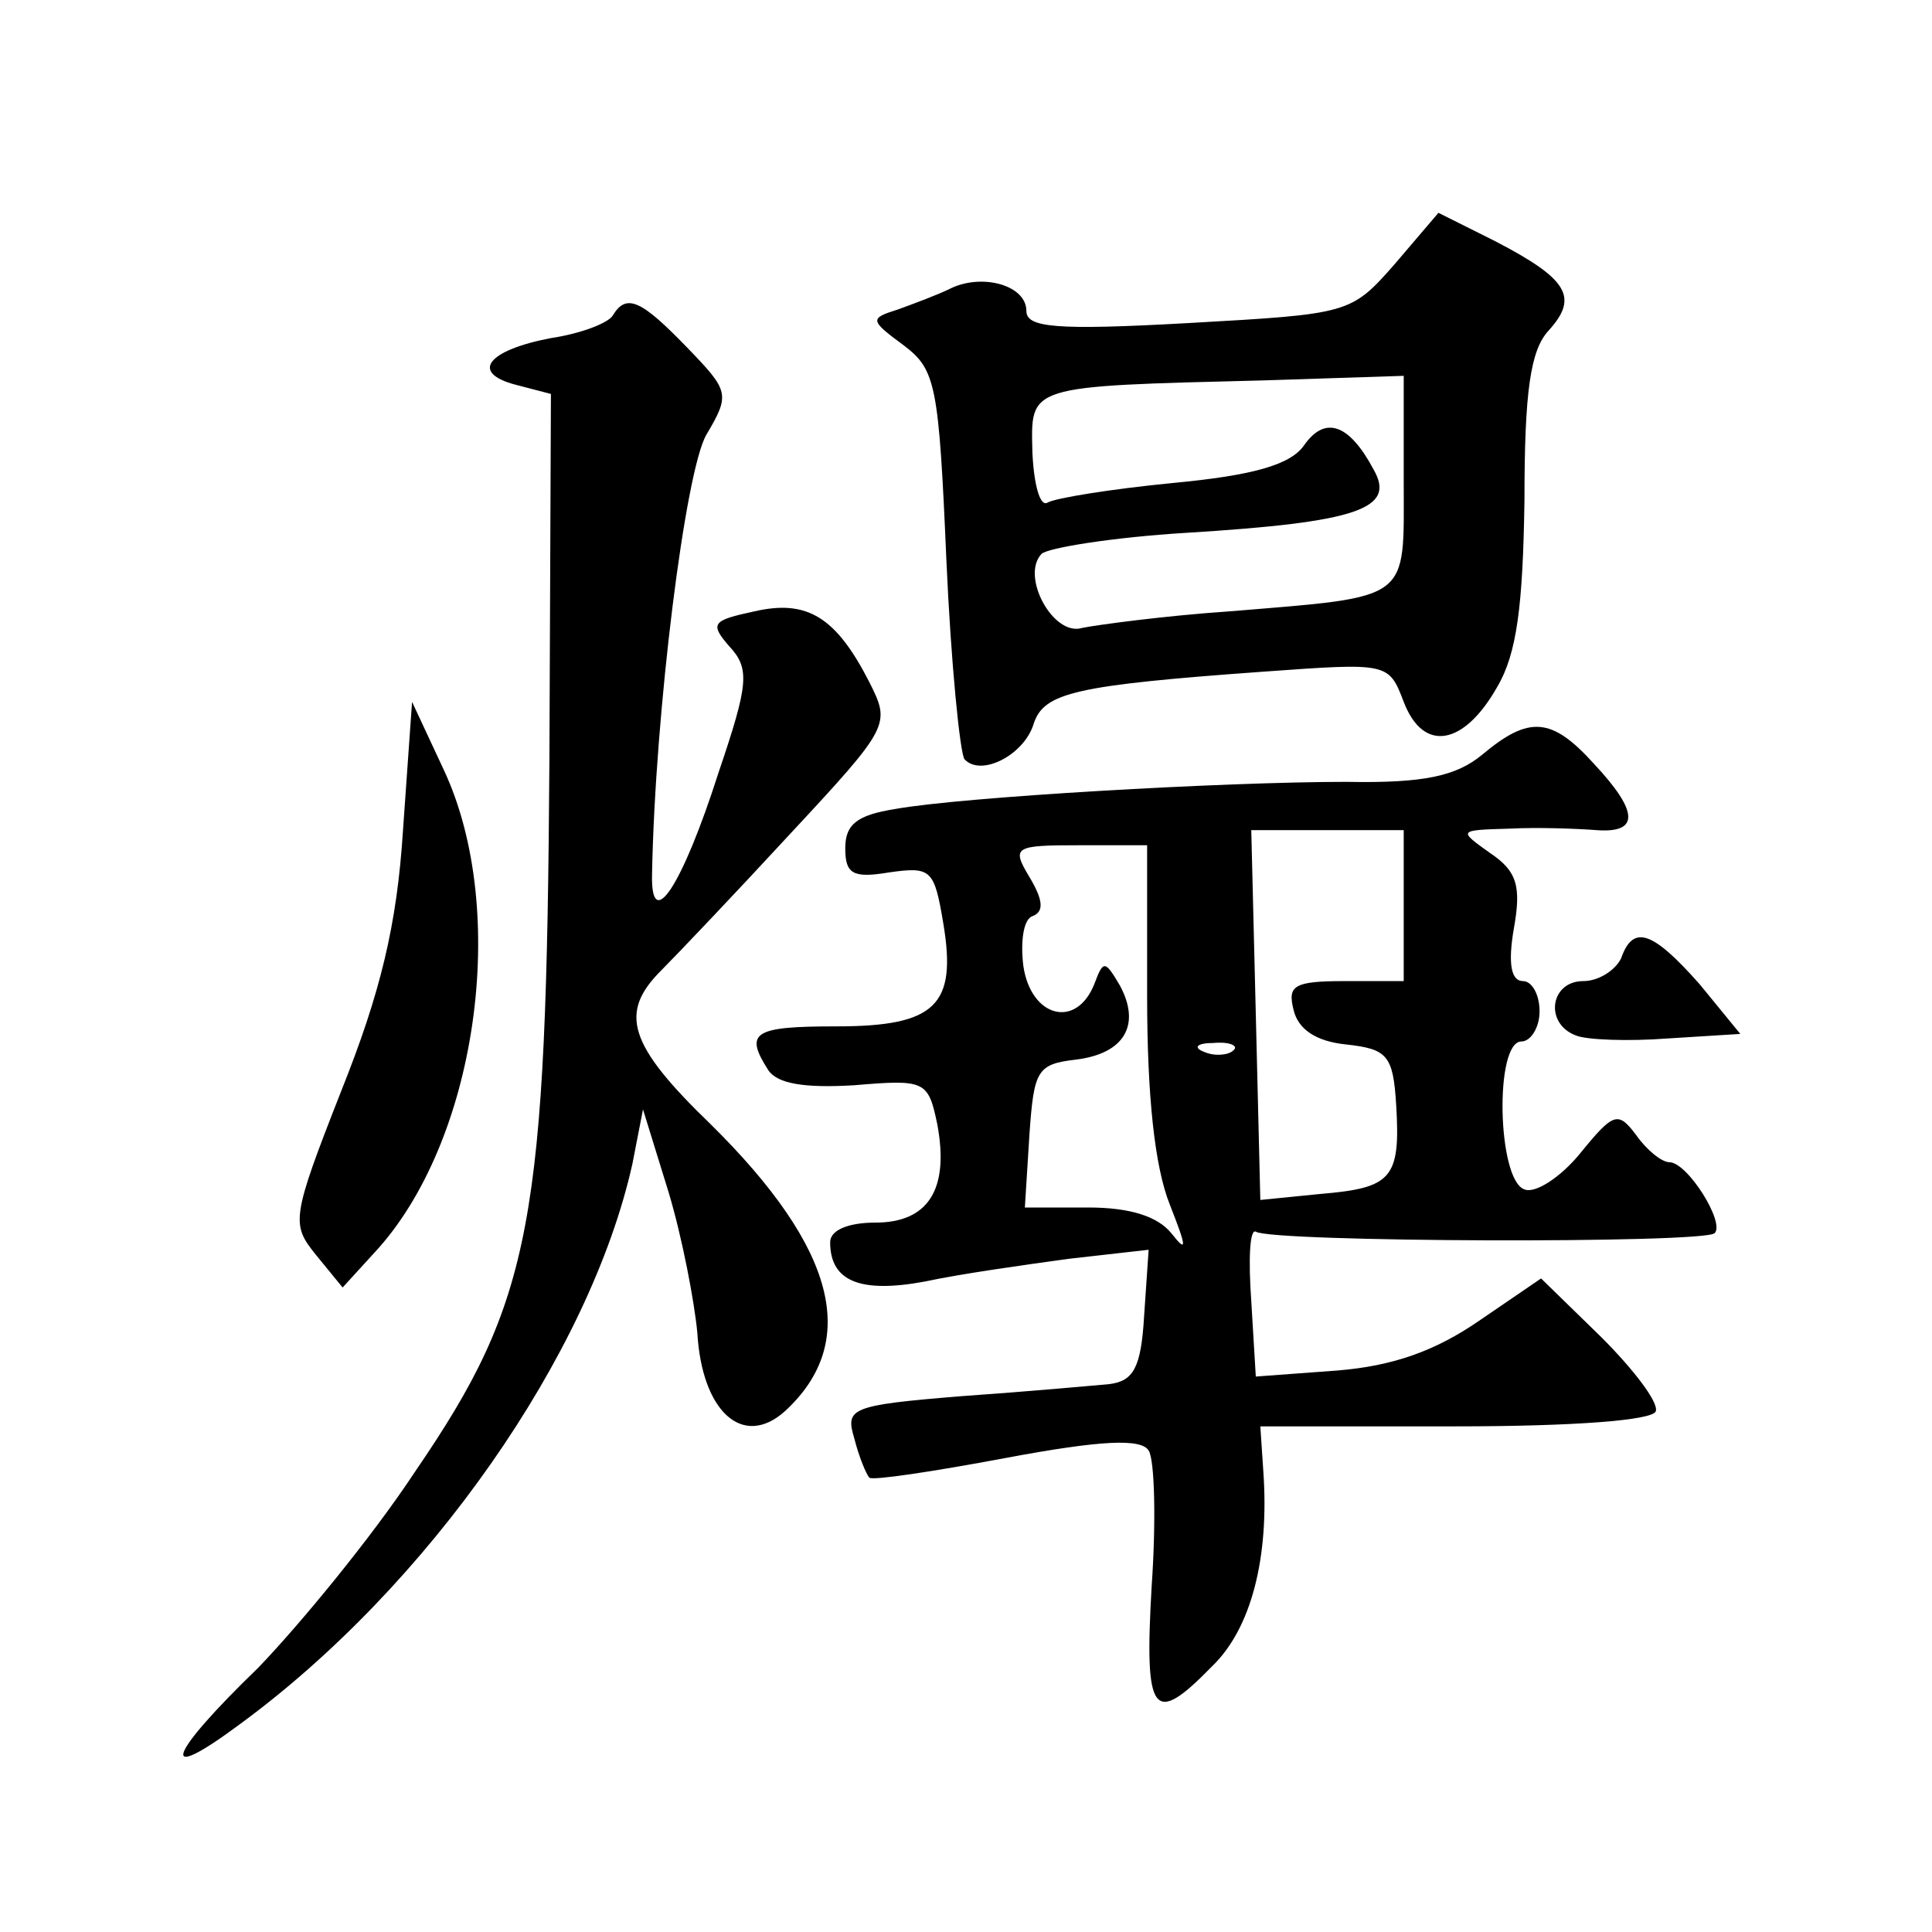 <?xml version="1.0" standalone="no"?>
<!DOCTYPE svg PUBLIC "-//W3C//DTD SVG 20010904//EN"
 "http://www.w3.org/TR/2001/REC-SVG-20010904/DTD/svg10.dtd">
<svg version="1.0" xmlns="http://www.w3.org/2000/svg"
 width="128pt" height="128pt" viewBox="0 0 128 128"
 preserveAspectRatio="xMidYMid meet">
<g transform="translate(0,128) scale(0.1,-0.1)"
fill="#0" stroke="none">
<path d="M924 1105 c-29 -33 -30 -33 -136 -39 -89 -5 -108 -3 -108 8 0 17 -29 25
-50 15 -8 -4 -24 -10 -35 -14 -19 -6 -19 -7 4 -24 21 -16 23 -26 28 -142 3 -68
9 -128 12 -132 11 -12 40 3 46 24 7 20 27 25 152 34 83 6 83 6 93 -20 13 -34 40
-29 62 10 13 22 17 54 18 124 0 72 4 99 16 112 20 22 13 34 -35 59 l-38 19 -29
-34z m6 -144 c0 -80 6 -76 -115 -86 -44 -3 -88 -9 -98 -11 -19 -6 -41 34 -27 49
4 4 47 11 96 14 114 7 139 16 124 42 -16 30 -32 36 -46 16 -9 -13 -34 -20 -87 -25
-41 -4 -78 -10 -83 -13 -5 -3 -9 12 -10 33 -1 45 -5 44 154 48 l92 3 0 -70z M406
1071 c-3 -5 -21 -12 -41 -15 -42 -8 -54 -23 -23 -31 l23 -6 -1 -242 c-2 -307 -11
-358 -89 -472 -29 -44 -77 -102 -104 -130 -60 -58 -67 -78 -13 -38 126 92 233 246
261 372 l7 36 17 -55 c9 -30 17 -72 19 -93 3 -52 30 -77 58 -52 50 46 34 108 -49
190 -55 53 -61 74 -33 102 10 10 49 51 85 90 67 72 67 73 53 101 -22 43 -41 55
-76 47 -28 -6 -30 -8 -17 -23 14 -15 13 -25 -7 -84 -24 -75 -45 -107 -44 -67 2
107 22 267 36 291 16 27 15 29 -13 58 -30 31 -40 36 -49 21z M267 730 c-4 -63 -15
-108 -41 -173 -33 -84 -33 -88 -17 -108 l18 -22 21 23 c68 73 90 226 46 320 l-21
45 -6 -85z M982 780 c-17 -14 -38 -19 -90 -18 -81 0 -255 -10 -299 -18 -25 -4 -33
-10 -33 -26 0 -17 5 -20 29 -16 28 4 30 2 36 -34 9 -54 -5 -68 -71 -68 -55 0 -61
-4 -45 -29 6 -9 24 -12 57 -10 47 4 49 3 55 -26 8 -43 -6 -65 -41 -65 -18 0 -30
-5 -30 -13 0 -26 20 -34 63 -26 23 5 66 11 95 15 l53 6 -3 -44 c-2 -34 -7 -43 -23
-45 -11 -1 -55 -5 -98 -8 -74 -6 -77 -8 -71 -28 3 -12 8 -24 10 -26 2 -2 42 4 90
13 64 12 90 13 95 5 4 -6 5 -47 2 -90 -5 -86 1 -93 40 -53 26 25 38 72 34 129 l-2
30 129 0 c79 0 131 4 133 10 2 6 -15 28 -36 49 l-40 39 -41 -28 c-29 -20 -57 -30
-94 -33 l-54 -4 -3 50 c-2 28 -1 48 3 46 10 -7 297 -8 304 -1 7 7 -18 47 -30 47
-5 0 -15 8 -22 18 -12 16 -15 15 -37 -12 -13 -16 -30 -27 -37 -24 -18 6 -20 98
-2 98 6 0 12 9 12 20 0 11 -5 20 -11 20 -8 0 -10 12 -6 35 5 28 2 38 -16 50 -21
15 -21 15 13 16 19 1 45 0 58 -1 28 -2 28 12 -2 44 -28 31 -43 32 -74 6z m-52 -100
l0 -50 -39 0 c-34 0 -38 -3 -34 -19 3 -13 15 -21 35 -23 27 -3 31 -7 33 -40 3 -49
-3 -55 -50 -59 l-40 -4 -3 123 -3 122 51 0 50 0 0 -50z m-170 -60 c0 -66 5 -113
15 -138 11 -28 12 -33 1 -19 -9 11 -27 17 -55 17 l-42 0 3 48 c3 43 5 47 31 50
32 4 43 23 29 49 -10 17 -11 17 -17 1 -12 -30 -42 -22 -47 12 -2 16 0 31 6 33 8
3 7 11 -2 26 -12 20 -10 21 33 21 l45 0 0 -100z m57 -36 c-3 -3 -12 -4 -19 -1 -8
3 -5 6 6 6 11 1 17 -2 13 -5z M1074 645 c-4 -8 -15 -15 -25 -15 -22 0 -26 -28 -5
-36 7 -3 35 -4 61 -2 l48 3 -27 33 c-31 35 -44 40 -52 17z"/>
</g>
</svg>
